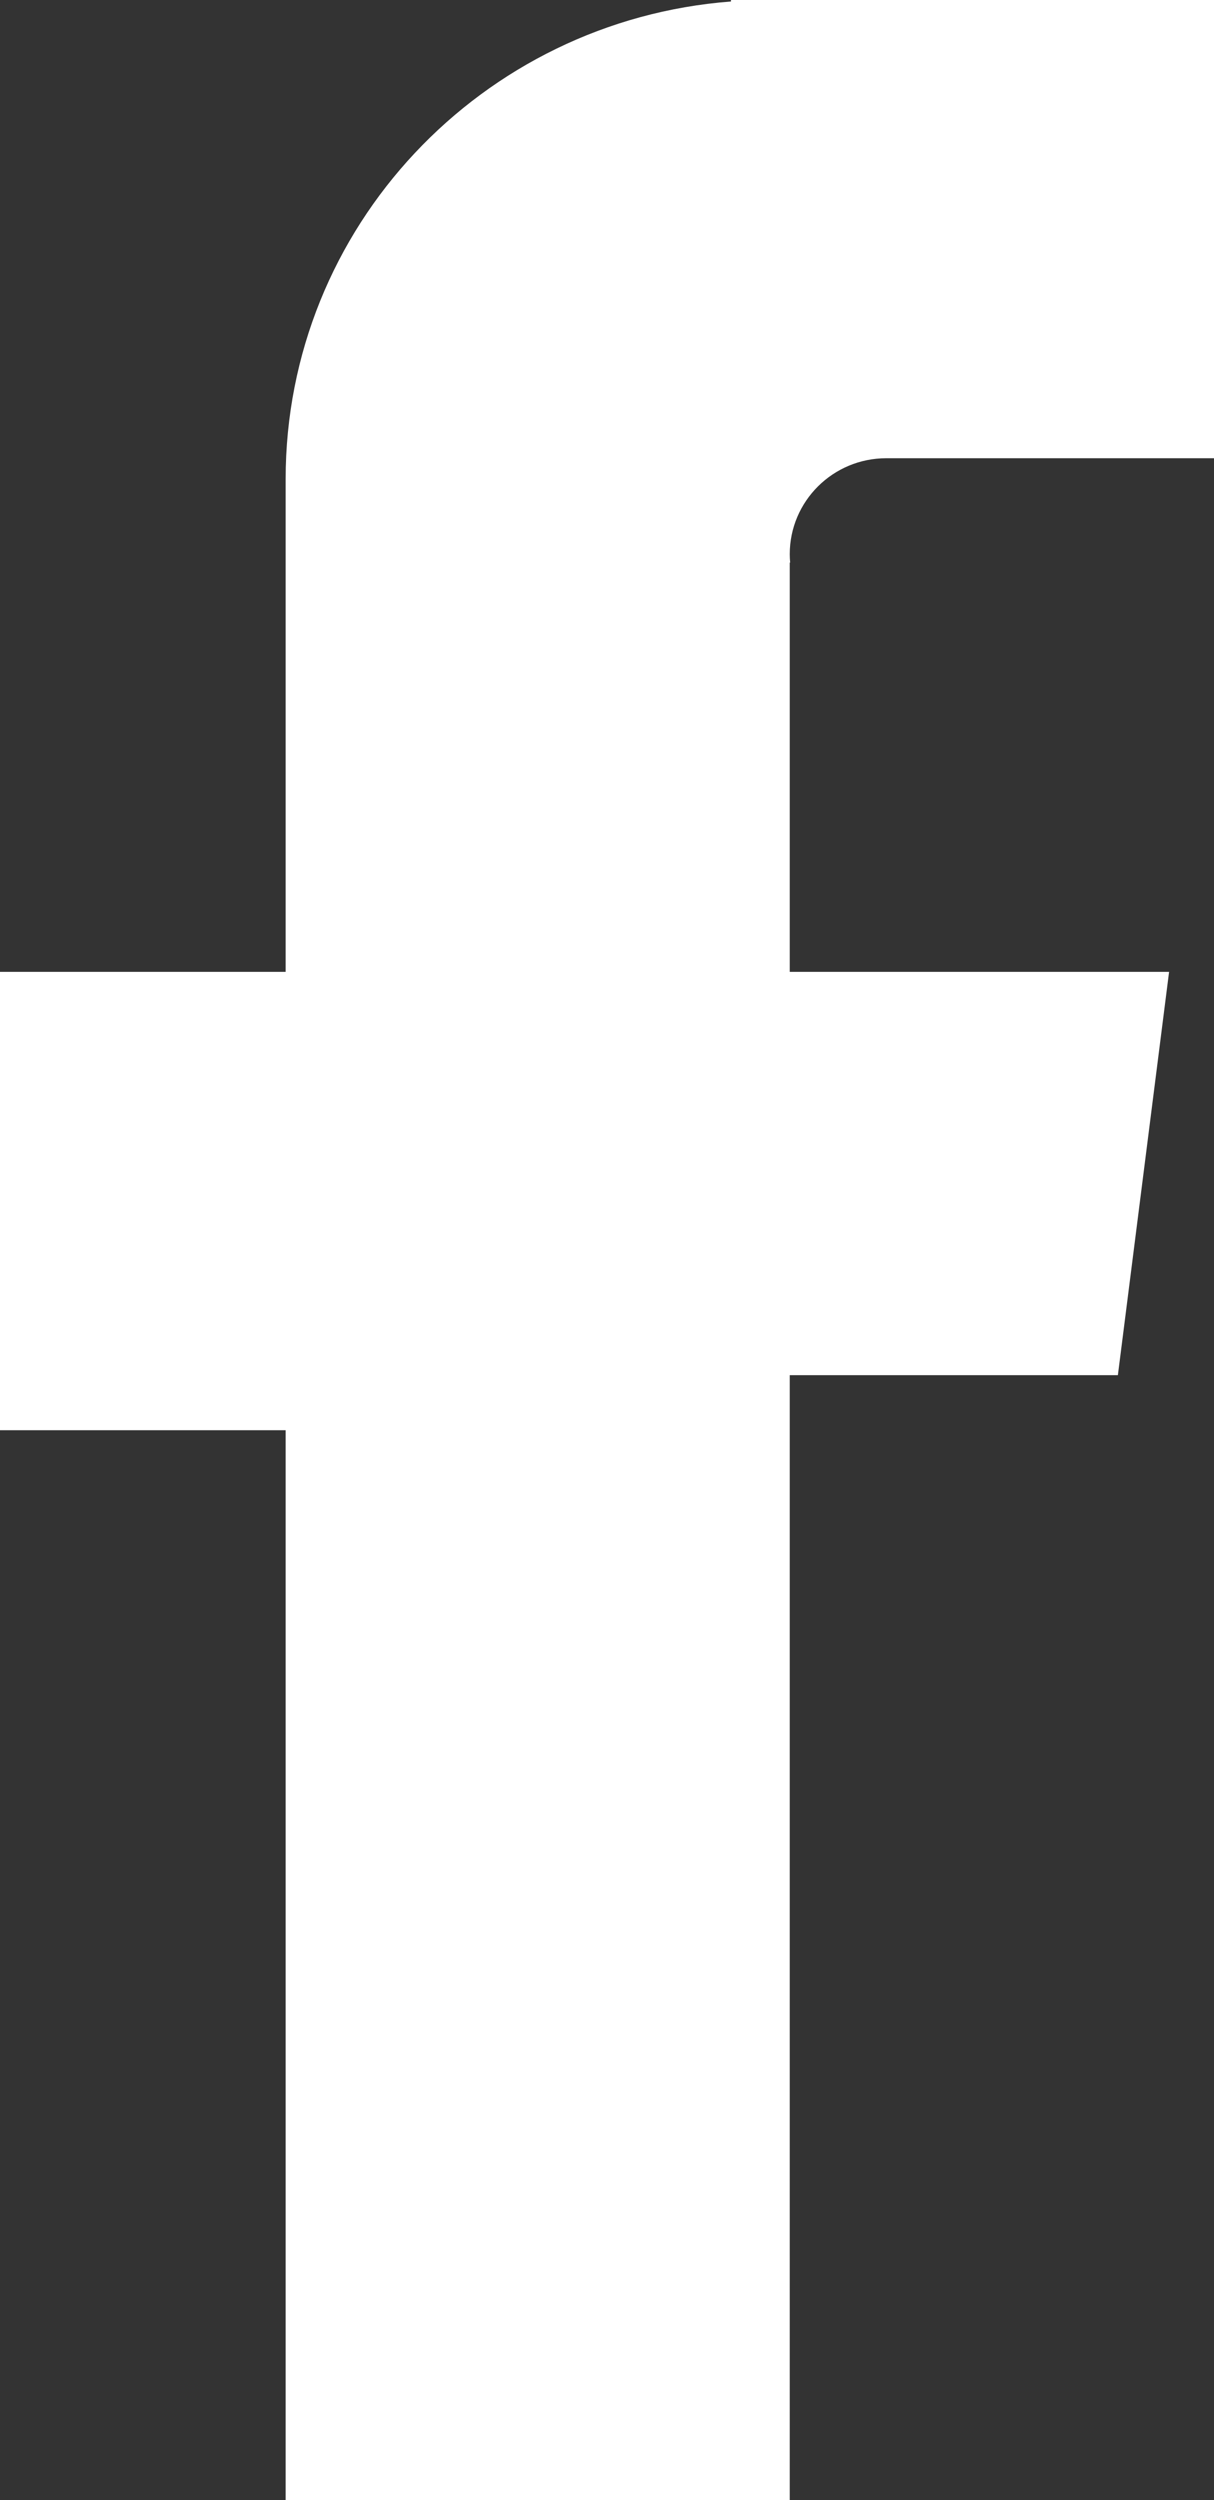 <svg width="17" height="35" viewBox="0 0 17 35" version="2.0" xmlns="http://www.w3.org/2000/svg" xmlns:xlink="http://www.w3.org/1999/xlink" xmlns:figma="http://www.figma.com/figma/ns">
<rect x="0" y="0" width="17" height="35" fill="#333333" stroke="none"/>
<title>facebook</title>
<desc>Created using Figma 0.90</desc>
<g id="Canvas" transform="translate(4089 -1762)" figma:type="canvas">
<g id="facebook" style="mix-blend-mode:normal;" figma:type="group">
<g id="Facebook 1" style="mix-blend-mode:normal;" figma:type="group">
<g id="Group" style="mix-blend-mode:normal;" figma:type="group">
<g id="Vector" style="mix-blend-mode:normal;" figma:type="vector">
<use xlink:href="#path0_fill" transform="translate(-4089 1762)" fill="#FFFFFF" style="mix-blend-mode:normal;"/>
</g>
</g>
</g>
</g>
</g>
<defs>
<path id="path0_fill" d="M 11.059 13.606L 11.059 7.876L 11.065 7.876C 11.061 7.838 11.059 7.799 11.059 7.759C 11.059 7.017 11.664 6.415 12.412 6.415L 17 6.415L 17 4.102L 17 3.209L 17 0L 10.236 0L 10.236 0.021C 6.747 0.288 4 3.181 4 6.708L 4 13.606L 0 13.606L 0 20.023L 4 20.023L 4 35L 11.059 35L 11.059 19.252L 15.654 19.252L 16.371 13.606L 11.059 13.606L 11.059 13.606Z"/>
</defs>
</svg>
